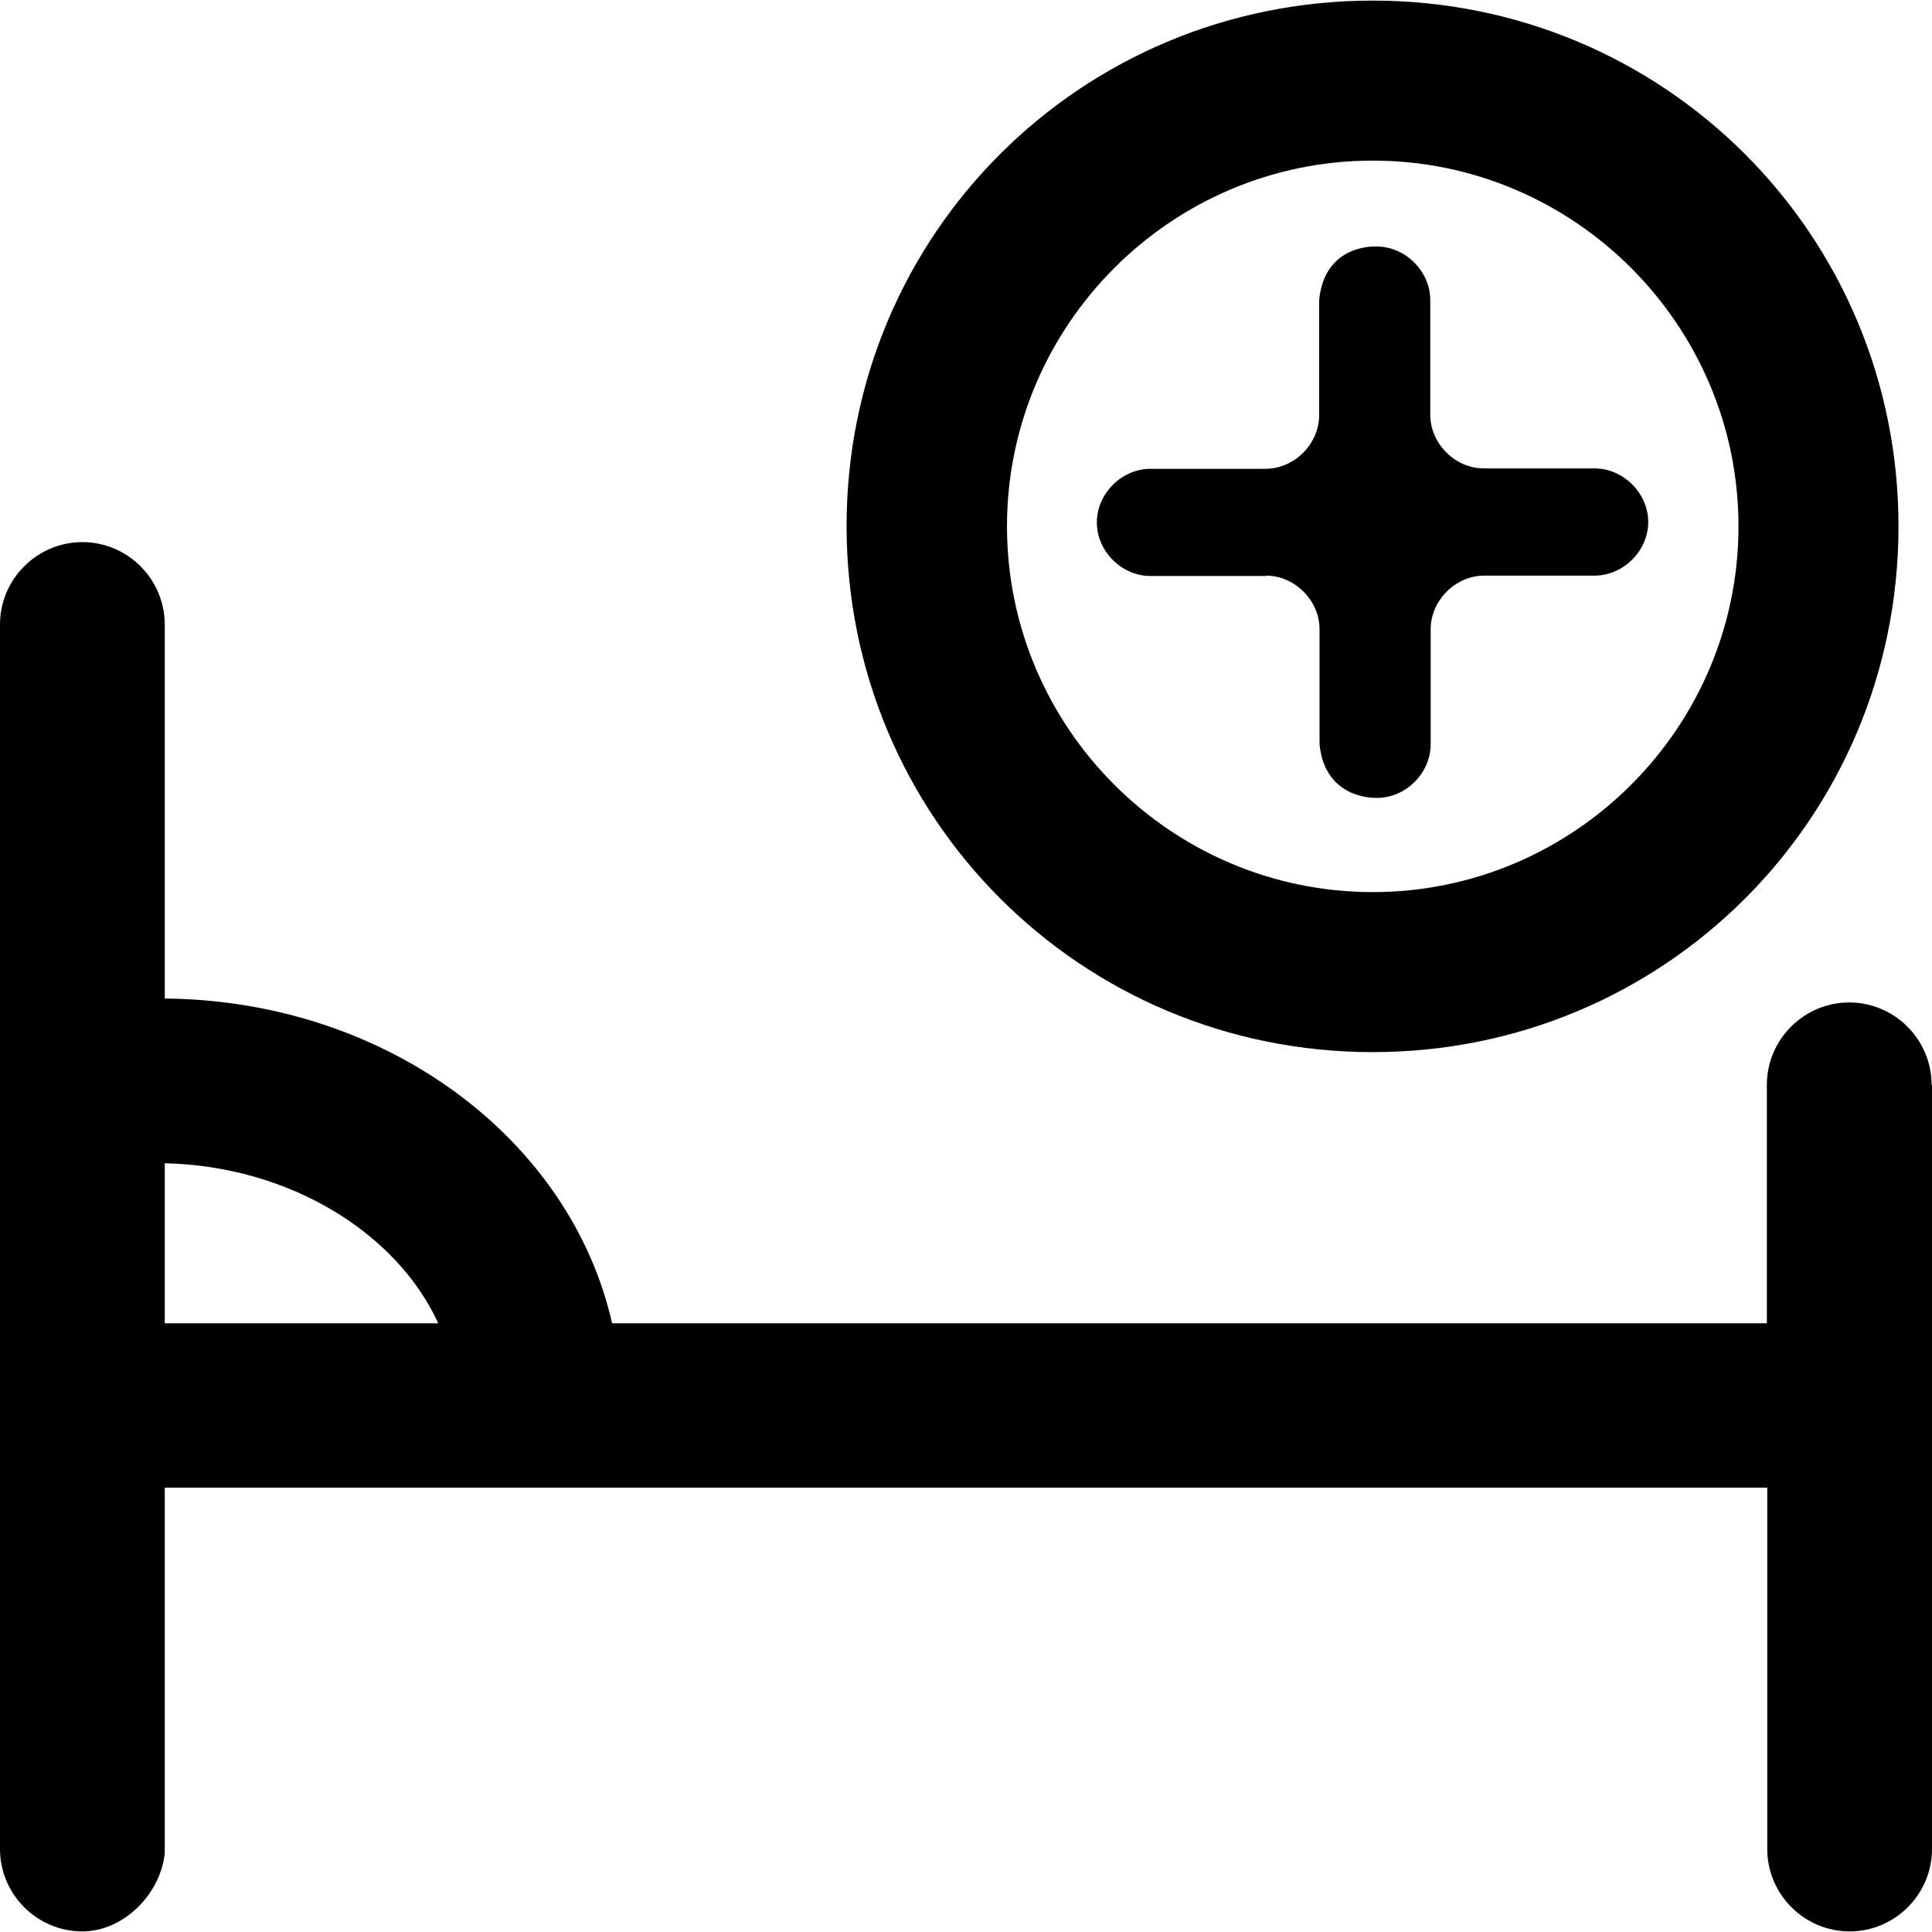 <?xml version="1.0" encoding="iso-8859-1"?>
<!-- Uploaded to: SVG Repo, www.svgrepo.com, Generator: SVG Repo Mixer Tools -->
<svg fill="#000000" height="800px" width="800px" version="1.1" id="Layer_1" xmlns="http://www.w3.org/2000/svg" xmlns:xlink="http://www.w3.org/1999/xlink" 
	 viewBox="0 0 490.2 490.2" xml:space="preserve">
<g>
	<g>
		<path d="M321.2,146.05c7.3,0,13.6,6.3,13.6,13.6v29.2c1.4,14.3,14.6,13.6,14.6,13.6c7.3,0,13.6-6.3,13.6-13.6v-29.2
			c0-7.3,6.3-13.6,13.6-13.6h28c7.3,0,13.6-6.3,13.6-13.6s-6.3-13.6-13.6-13.6h-28.1c-7.3,0-13.6-6.3-13.6-13.6v-29.1
			c0-7.3-6.3-13.6-13.6-13.6c0,0-13.2-0.9-14.6,13.6v29.2c0,7.3-6.3,13.6-13.6,13.6h-29.2c-7.3,0-13.6,6.3-13.6,13.6
			c0,7.3,6.3,13.6,13.6,13.6h29.3L321.2,146.05L321.2,146.05z"/>
		<path d="M348.3,266.95c74,0,133.4-59.4,133.4-133.4S422.3,0.15,348.3,0.15s-133.5,59.3-133.5,133.3
			C214.8,207.55,274.3,266.95,348.3,266.95z M348.3,40.75c51.1,0,92.8,41.7,92.8,92.8s-41.7,92.8-92.8,92.8s-92.8-41.7-92.8-92.8
			S297.2,40.75,348.3,40.75z"/>
		<path d="M490.1,275.25c0-11.5-9.4-20.9-20.9-20.9s-20.9,9.4-20.9,20.9v60.5h-293c-10.5-46.6-57.1-81.9-113.5-82.4v-94.9
			c0-11.5-9.4-20.9-20.9-20.9S0,146.95,0,158.45v310.7c0,11.5,9.4,20.9,20.9,20.9c10.4,0,19.8-9.4,20.9-19.8v-92.8h406.6v91.7
			c0,11.5,9.4,20.9,20.9,20.9s20.9-9.4,20.9-20.9v-193.9L490.1,275.25L490.1,275.25z M41.8,295.15c31.7,0.7,58.9,17.7,69.4,40.6
			H41.8V295.15z"/>
	</g>
</g>
</svg>